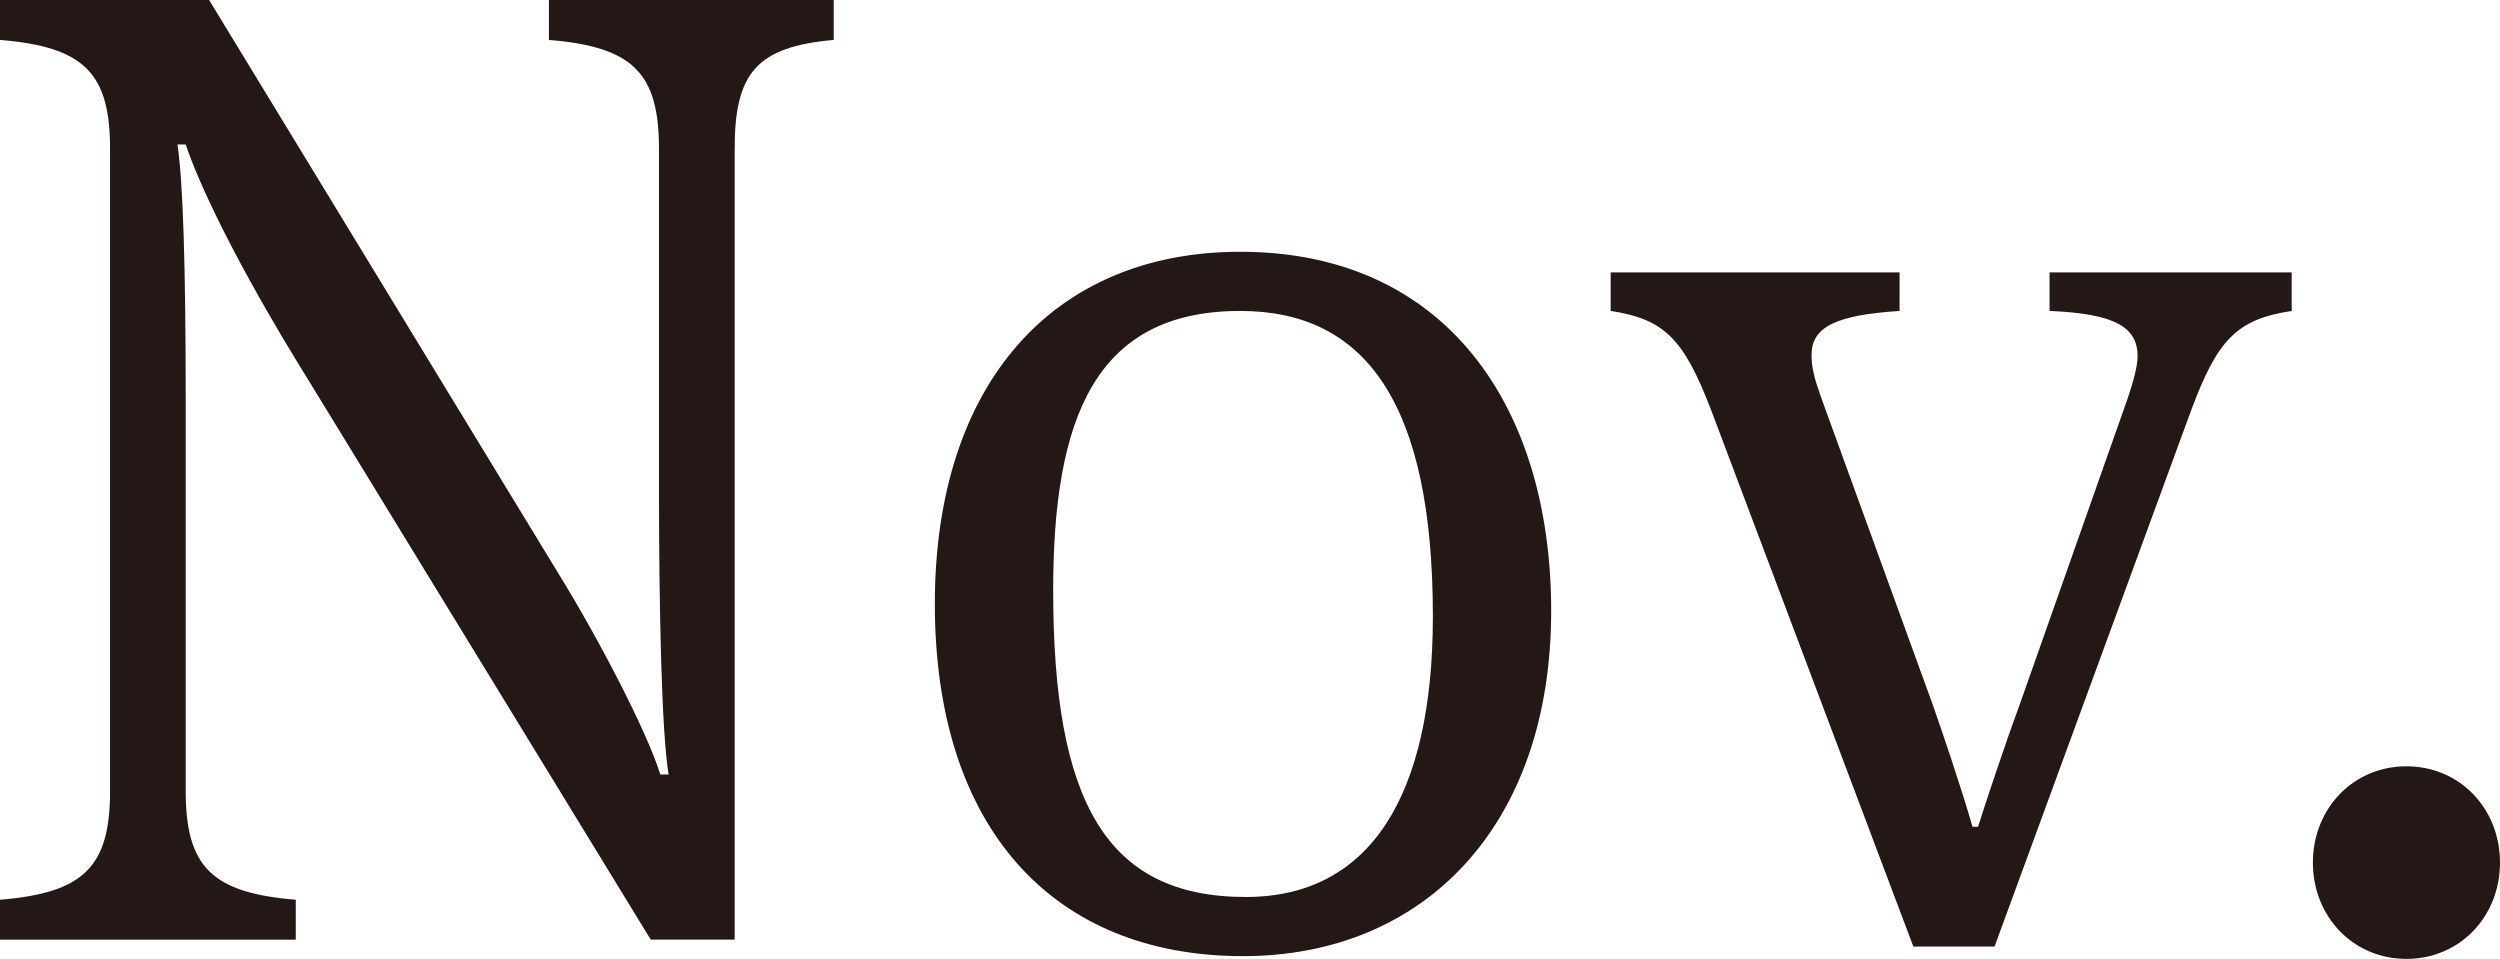 <svg xmlns="http://www.w3.org/2000/svg" viewBox="0 0 87.234 33.459" enable-background="new 0 0 87.234 33.459"><g fill="#231815"><path d="M22.994 5.185c0-2.64-.912-3.552-3.84-3.792v-1.393h9.937v1.393c-2.688.24-3.456 1.152-3.456 3.792v27.602h-2.928l-11.954-19.538c-2.593-4.176-3.84-6.912-4.273-8.208h-.287c.192 1.296.287 4.176.287 8.977v13.585c0 2.641.912 3.553 3.84 3.792v1.393h-10.32v-1.393c2.928-.239 3.84-1.151 3.84-3.792v-22.418c0-2.64-.912-3.552-3.84-3.792v-1.393h7.297l12.193 20.018c1.392 2.257 3.072 5.473 3.552 7.009h.288c-.24-1.44-.336-5.664-.336-10.081v-11.761zM43.373 33.363c-6.625 0-10.753-4.465-10.753-12.289 0-7.681 4.128-12.289 10.657-12.289 7.153 0 10.849 5.376 10.849 12.529 0 7.537-4.464 12.049-10.753 12.049zm-.096-22.513c-5.04 0-6.528 3.696-6.528 9.744 0 7.345 1.824 10.705 6.721 10.705 4.32 0 6.528-3.504 6.528-9.793 0-7.441-2.352-10.656-6.721-10.656zM66.763 33.027l-7.057-18.722c-.96-2.496-1.632-3.168-3.504-3.456v-1.344h10.081v1.345c-2.256.144-3.072.575-3.072 1.536 0 .432.096.816.336 1.487l3.889 10.705c.288.816 1.008 2.929 1.392 4.272h.192c.24-.768.96-2.928 1.44-4.225l3.792-10.753c.192-.575.336-1.103.336-1.439 0-1.009-.768-1.488-3.072-1.584v-1.344h8.449v1.345c-1.92.288-2.592 1.008-3.504 3.456l-6.864 18.722h-2.834zM83.97 33.459c-1.873 0-3.265-1.488-3.265-3.36 0-1.872 1.392-3.36 3.265-3.36 1.872 0 3.264 1.488 3.264 3.36 0 1.872-1.392 3.36-3.264 3.36z"/></g></svg>